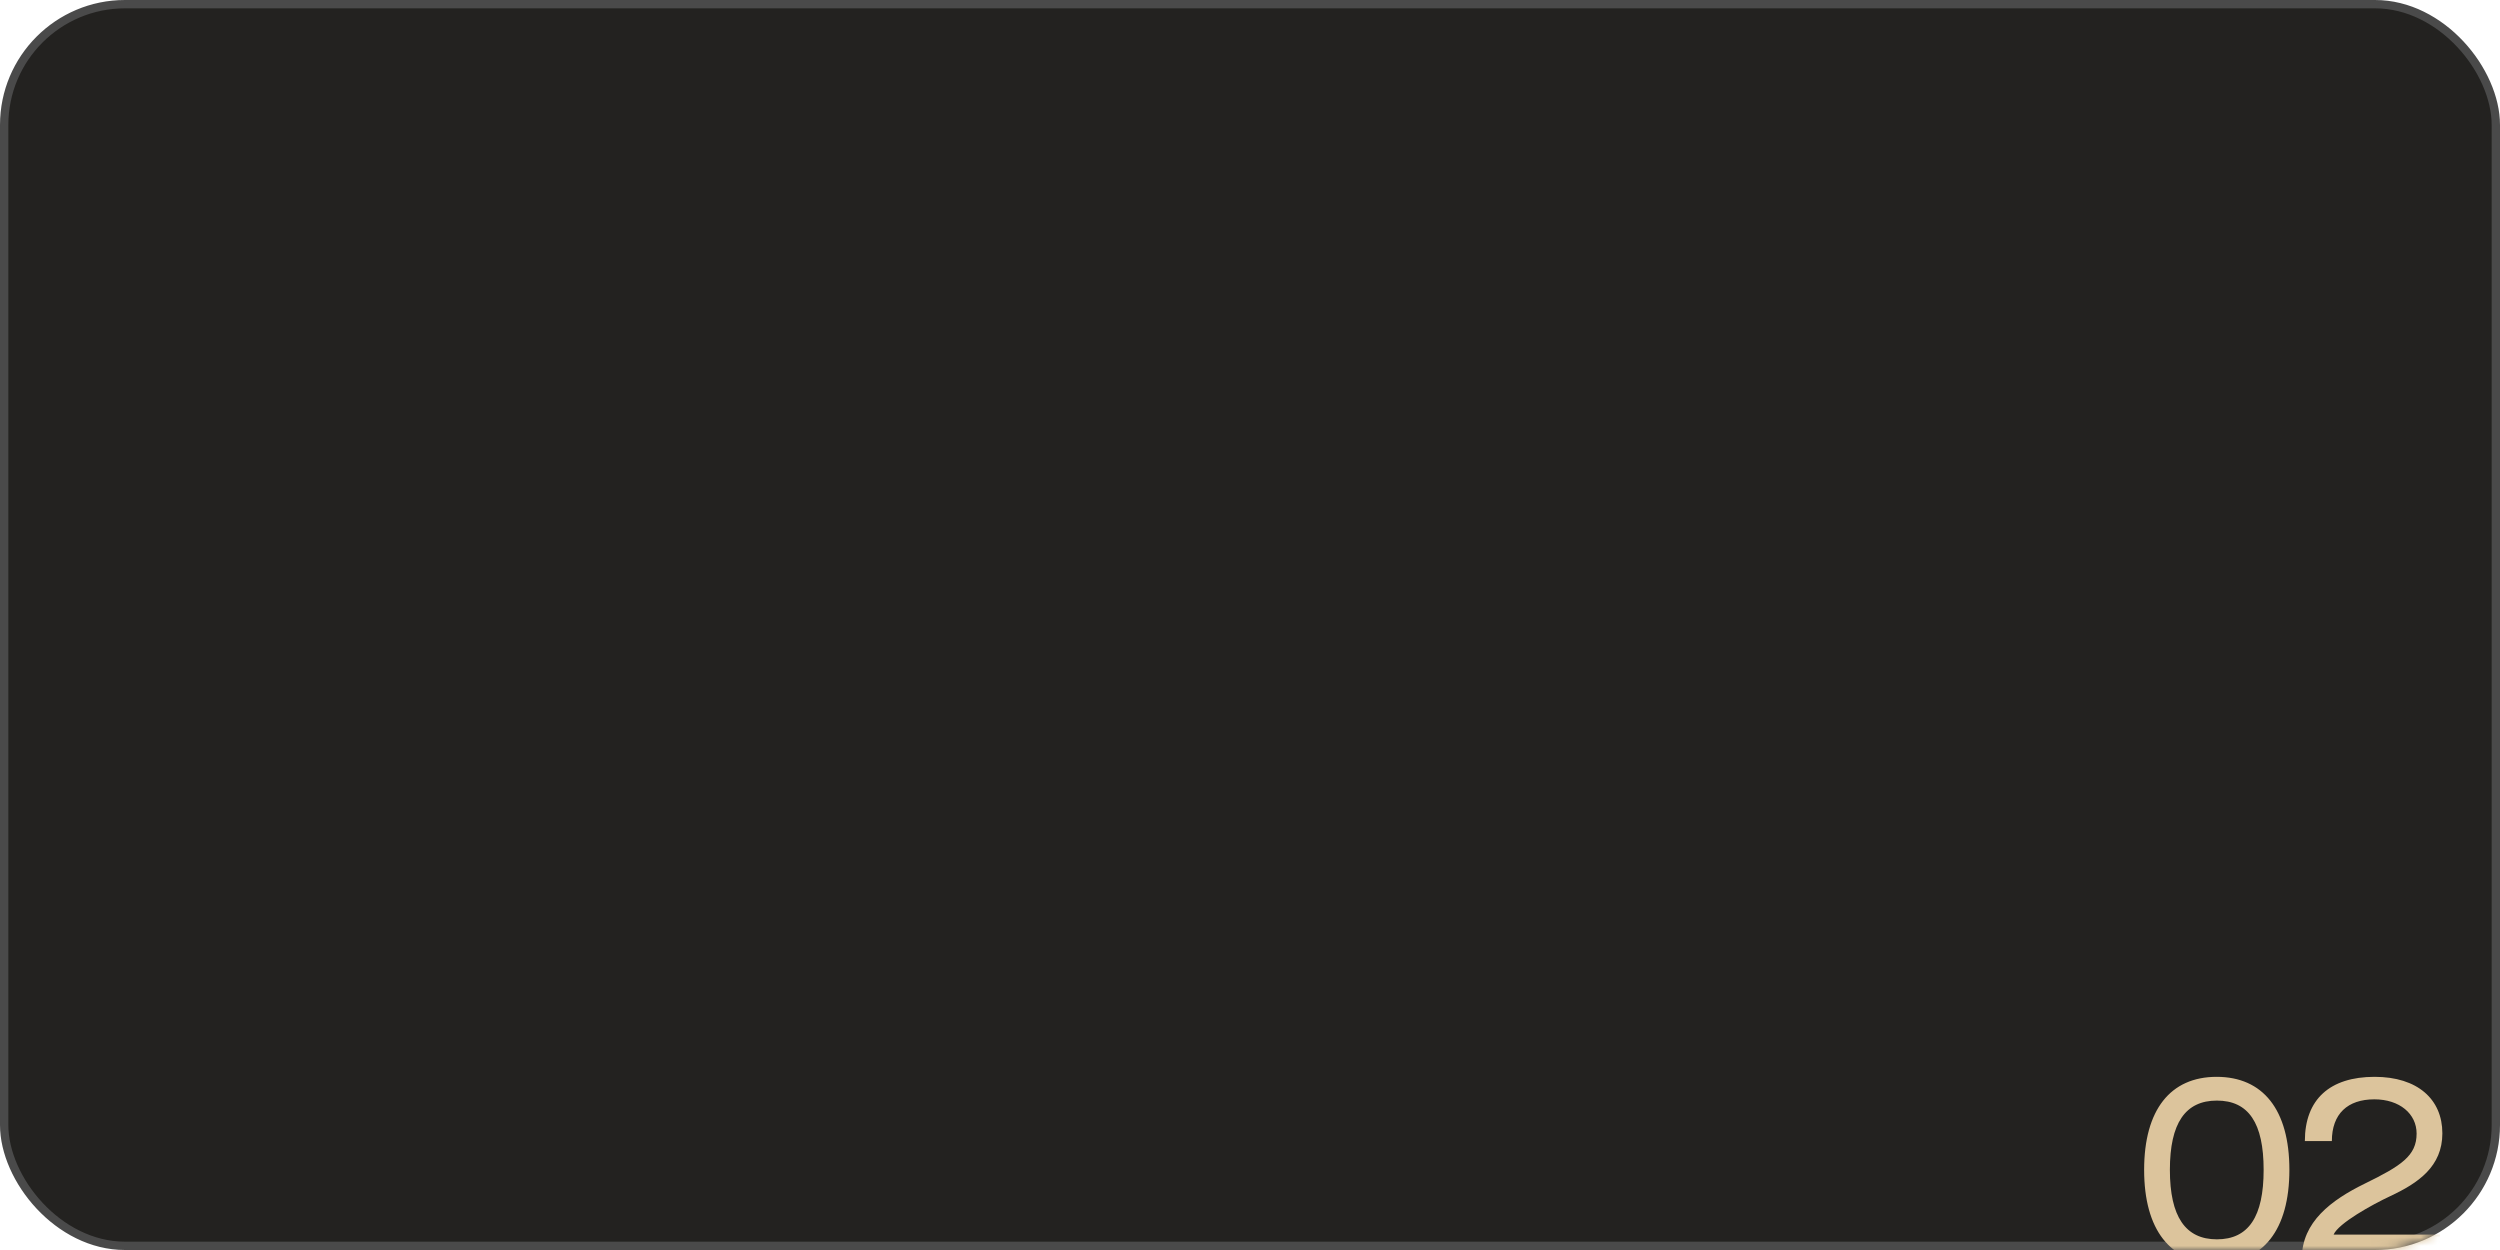 <?xml version="1.0" encoding="UTF-8"?> <svg xmlns="http://www.w3.org/2000/svg" width="300" height="150" viewBox="0 0 300 150" fill="none"><rect x="0.5" y="0.5" width="299" height="149" rx="14.5" fill="#232220" stroke="#4A4A4A"></rect><mask id="mask0_2049_1608" style="mask-type:alpha" maskUnits="userSpaceOnUse" x="0" y="0" width="300" height="150"><rect x="0.488" y="0.488" width="299.025" height="149.025" rx="14.512" fill="#232220" stroke="#4A4A4A" stroke-width="0.975"></rect></mask><g mask="url(#mask0_2049_1608)"><path d="M265.996 129.22C271.546 129.22 274.726 133.15 274.726 140.38C274.726 147.61 271.546 151.57 265.996 151.57C260.446 151.57 257.296 147.58 257.296 140.38C257.296 133.18 260.446 129.22 265.996 129.22ZM266.026 132.07C262.246 132.07 260.386 134.77 260.386 140.38C260.386 145.99 262.246 148.72 266.026 148.72C269.836 148.72 271.636 145.99 271.636 140.38C271.636 134.77 269.836 132.07 266.026 132.07ZM279.823 136.93H276.583C276.583 131.92 279.583 129.22 284.953 129.22C290.113 129.22 293.083 131.92 293.083 136C293.083 139.99 290.173 141.97 286.843 143.53C284.653 144.55 280.603 146.8 280.033 148.15H292.783V151H276.223C276.223 146.65 279.733 144.01 283.783 142.03C288.133 139.9 289.993 138.7 289.993 136.03C289.993 133.66 287.953 131.92 284.923 131.92C281.713 131.92 279.823 133.66 279.823 136.93Z" fill="#DCC49C"></path></g></svg> 